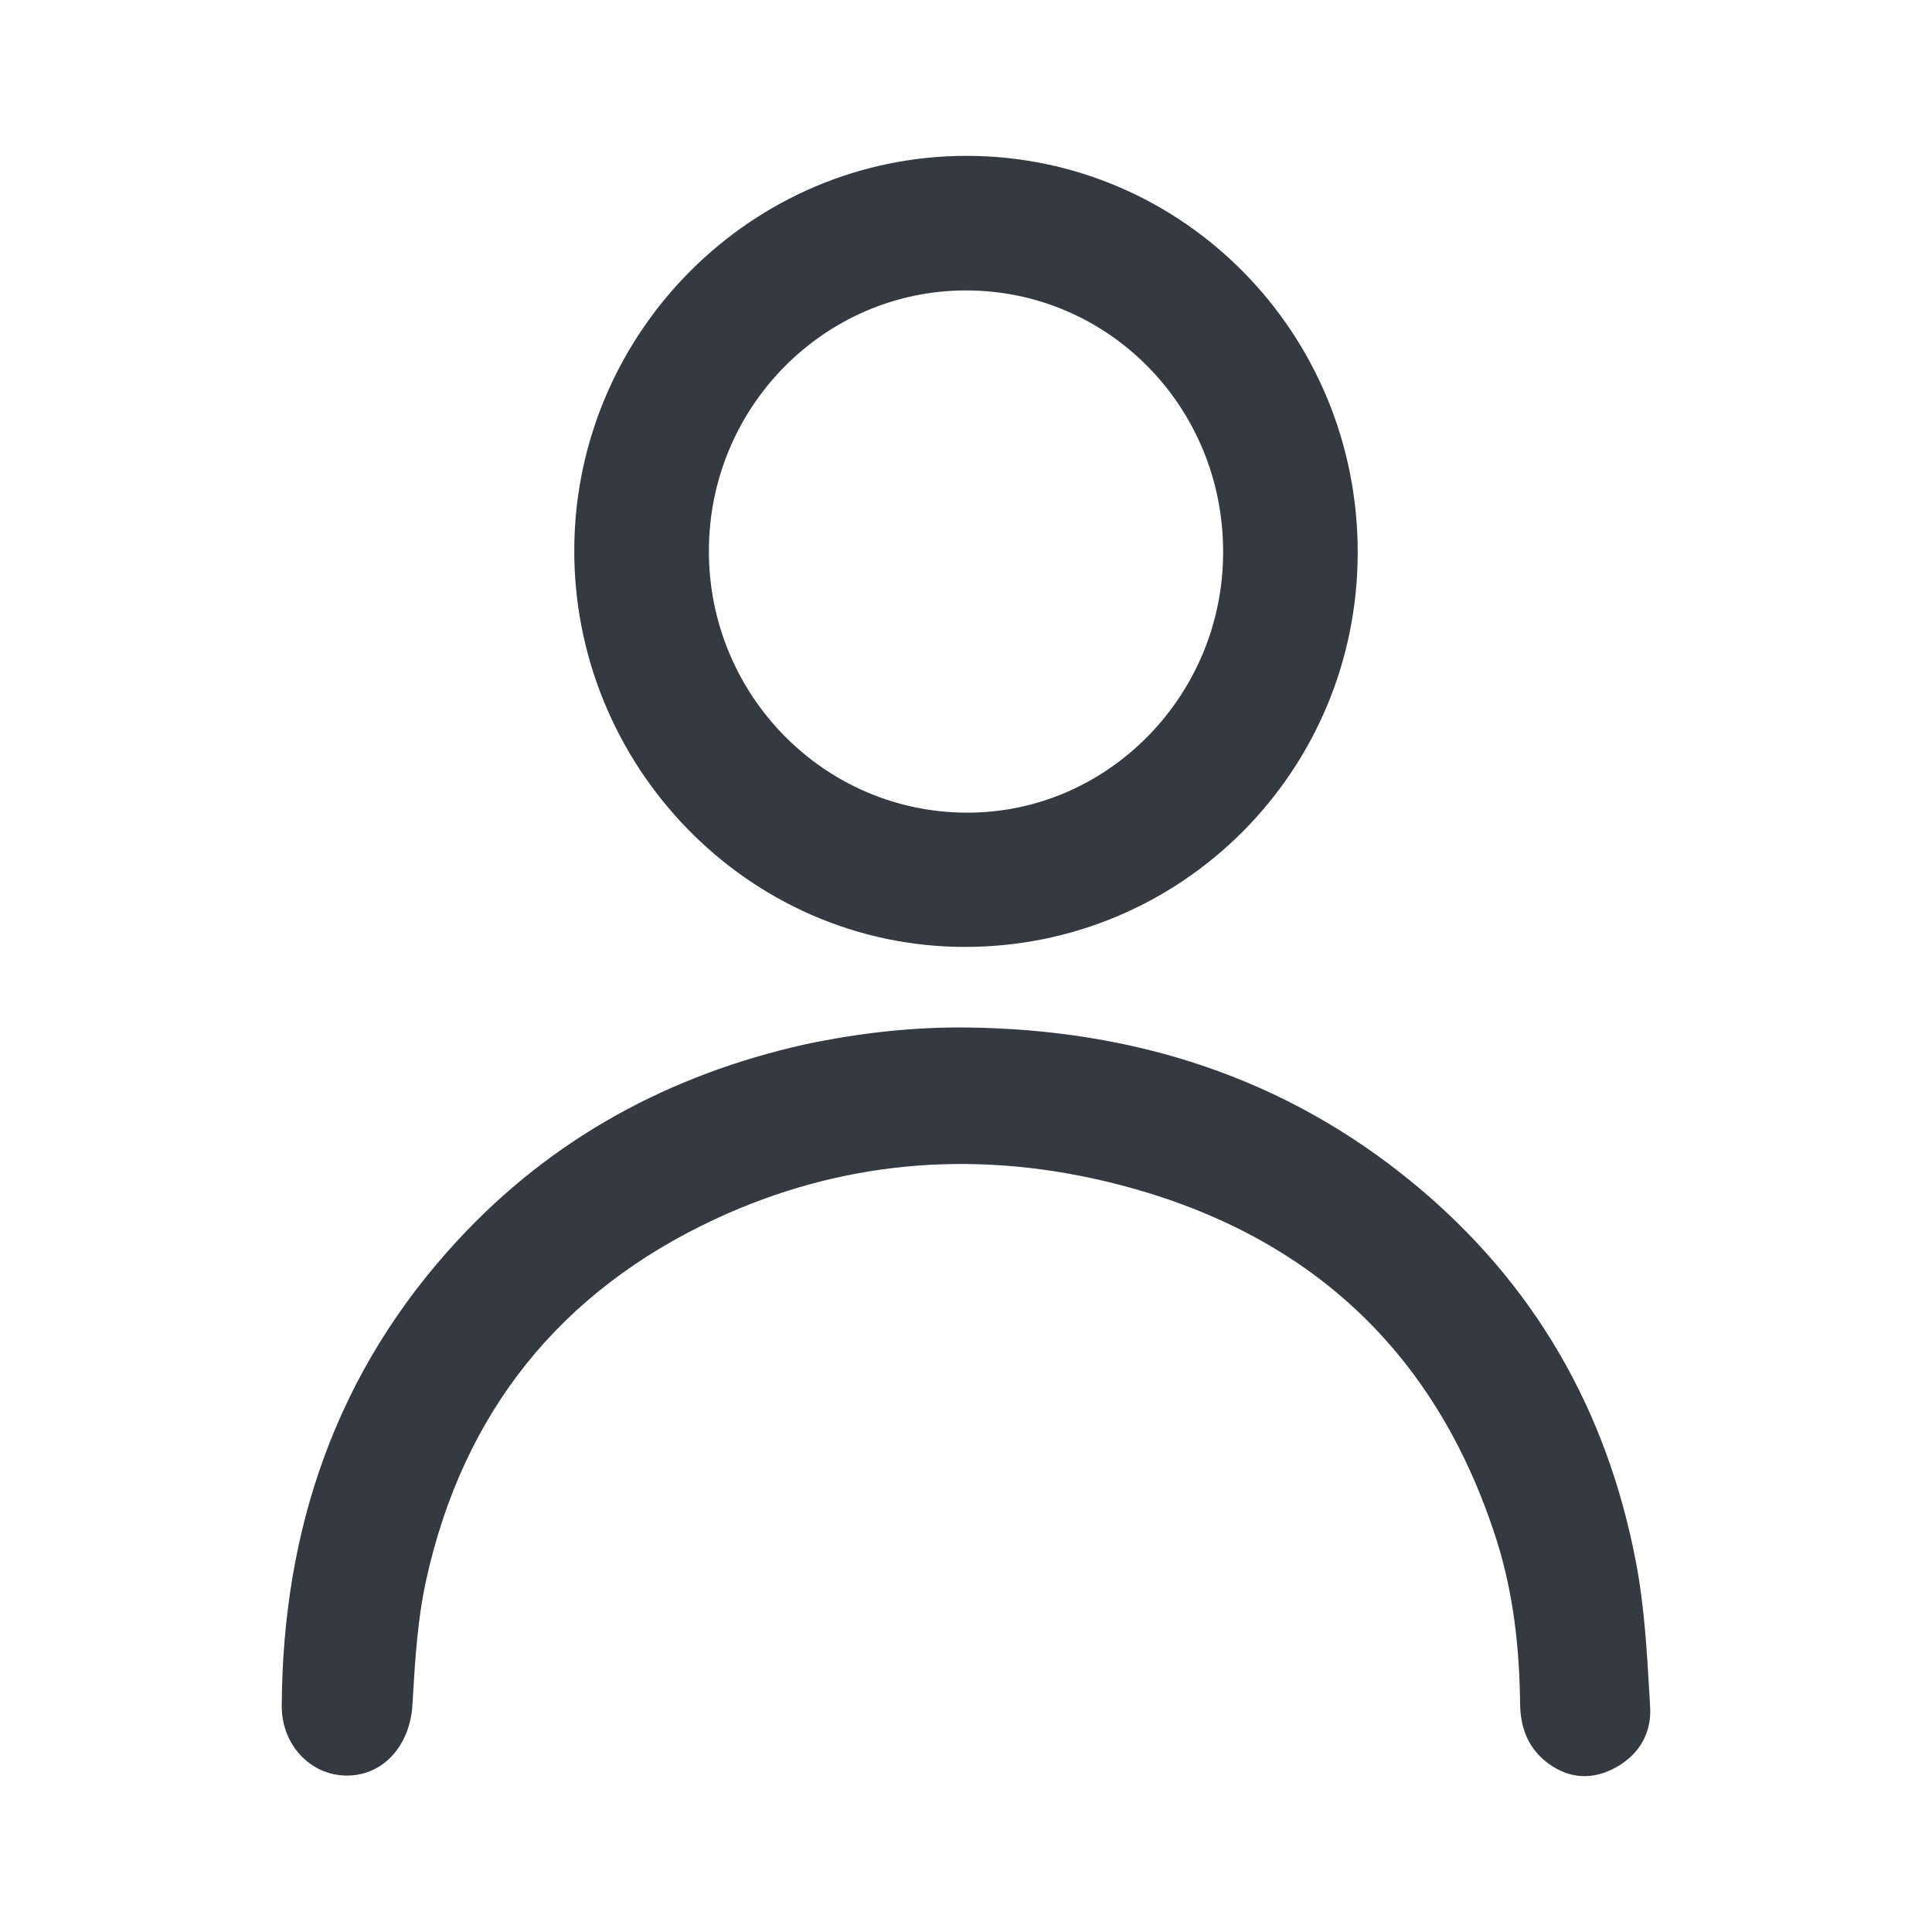 <svg width="24" height="24" viewBox="0 0 24 24" fill="none" xmlns="http://www.w3.org/2000/svg">
<path fill-rule="evenodd" clip-rule="evenodd" d="M11.981 11.763C14.678 11.767 16.863 9.582 16.866 6.867C16.87 4.142 14.699 1.94 12.012 1.936C9.34 1.933 7.162 4.121 7.134 6.79C7.106 9.501 9.283 11.759 11.981 11.763ZM11.988 3.608C13.761 3.601 15.194 5.048 15.194 6.853C15.198 8.641 13.755 10.105 12.002 10.095C10.235 10.088 8.806 8.634 8.806 6.846C8.806 5.065 10.232 3.615 11.988 3.608Z" fill="#343A40"/>
<path d="M17.566 14.706C15.958 13.378 14.082 12.788 12.014 12.764C11.332 12.756 10.661 12.834 9.998 12.974C8.319 13.35 6.861 14.137 5.688 15.405C4.181 17.031 3.511 18.991 3.5 21.189C3.497 21.674 3.855 22.053 4.304 22.057C4.761 22.06 5.091 21.684 5.123 21.186C5.124 21.163 5.125 21.14 5.127 21.116C5.157 20.616 5.187 20.11 5.295 19.623C5.755 17.544 6.959 16.04 8.891 15.141C10.433 14.425 12.056 14.284 13.699 14.667C16.161 15.243 17.83 16.718 18.599 19.156C18.802 19.809 18.876 20.48 18.883 21.161C18.887 21.445 18.971 21.691 19.192 21.874C19.445 22.081 19.733 22.123 20.028 21.979C20.337 21.828 20.516 21.554 20.499 21.217C20.496 21.169 20.493 21.12 20.491 21.072C20.459 20.515 20.427 19.954 20.323 19.409C19.965 17.519 19.055 15.935 17.566 14.706Z" fill="#343A40"/>
</svg>
